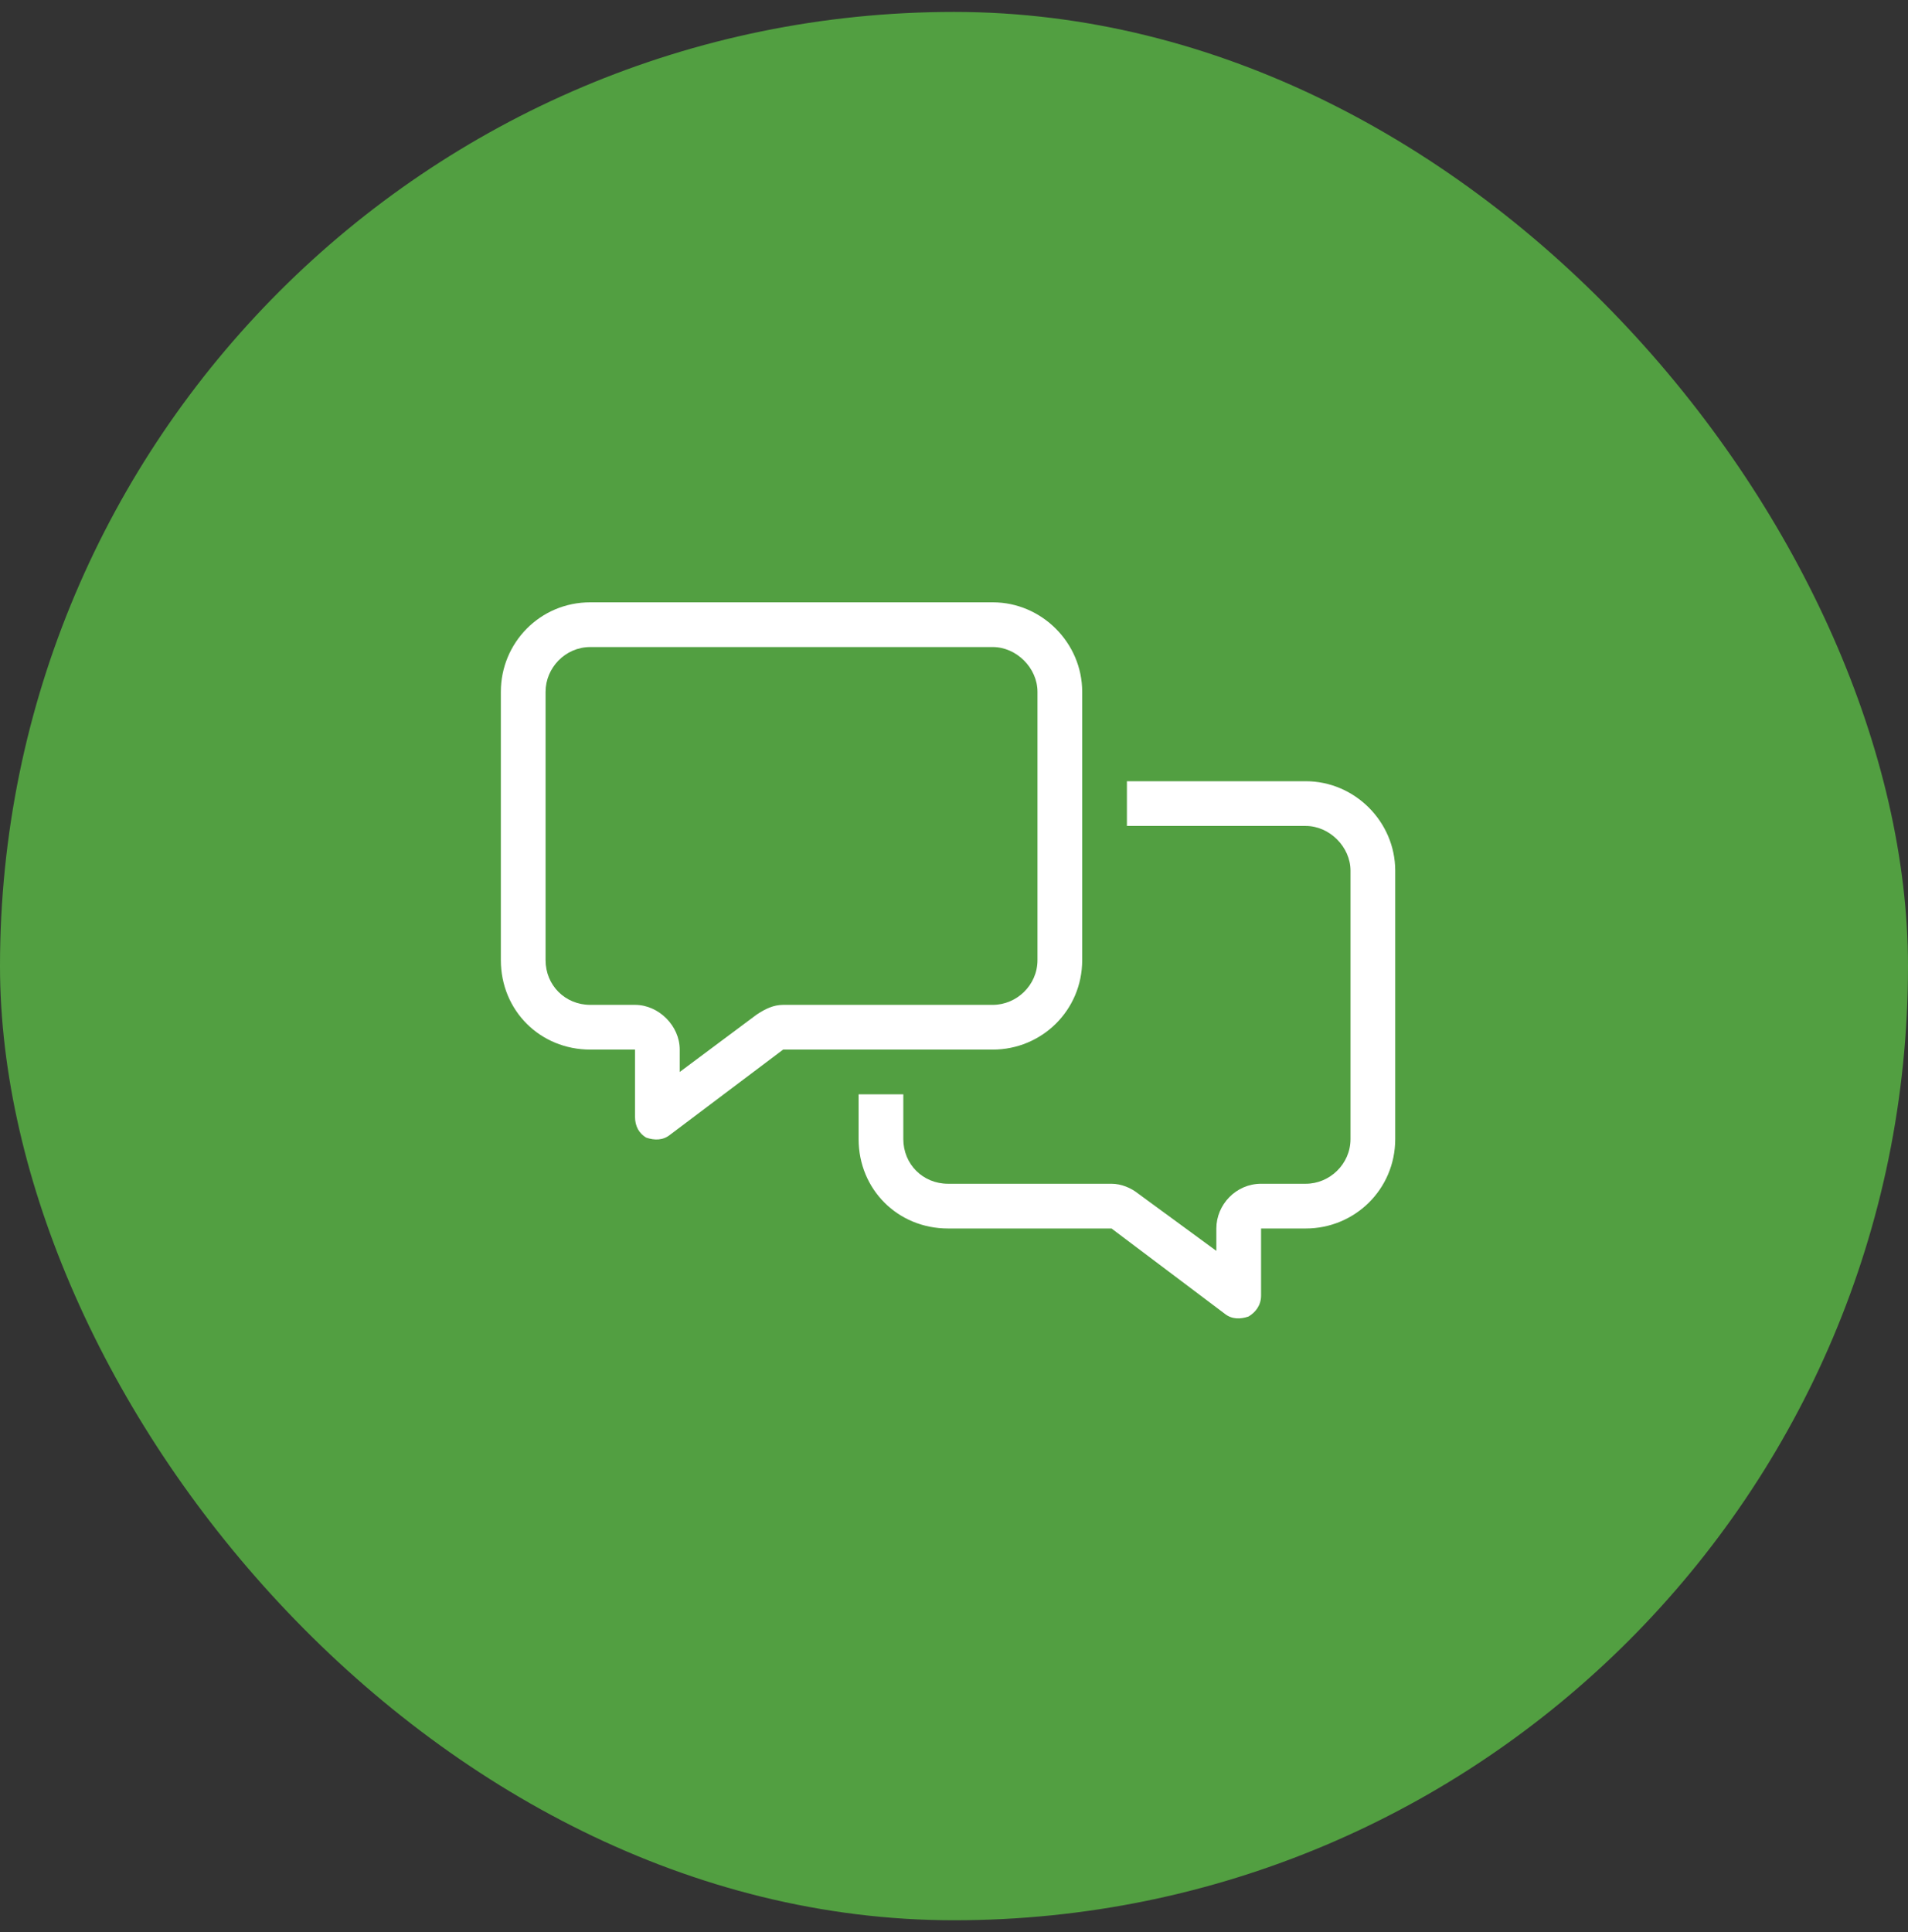 <svg width="80" height="81" viewBox="0 0 80 81" fill="none" xmlns="http://www.w3.org/2000/svg">
<rect x="0" y="0" width="80" height="81" fill="#333333" stroke="none"/>
<rect y="0.5" width="80" height="80" rx="40" fill="#529F41"/>
<path d="M32.836 42.125H41.625C42.621 42.125 43.5 41.305 43.5 40.25V29C43.5 28.004 42.621 27.125 41.625 27.125H24.75C23.695 27.125 22.875 28.004 22.875 29V40.25C22.875 41.305 23.695 42.125 24.75 42.125H26.625C27.621 42.125 28.5 43.004 28.5 44V44.938L31.723 42.535C32.074 42.301 32.426 42.125 32.836 42.125ZM41.625 44H32.836L28.09 47.574C27.797 47.809 27.445 47.809 27.094 47.691C26.801 47.516 26.625 47.223 26.625 46.812V45.875V44H24.75C22.641 44 21 42.359 21 40.25V29C21 26.949 22.641 25.25 24.75 25.25H41.625C43.676 25.25 45.375 26.949 45.375 29V40.25C45.375 42.359 43.676 44 41.625 44ZM39.75 51.5C37.641 51.5 36 49.859 36 47.75V45.875H37.875V47.75C37.875 48.805 38.695 49.625 39.75 49.625H46.605C47.016 49.625 47.426 49.801 47.719 50.035L51 52.438V51.5C51 50.504 51.82 49.625 52.875 49.625H54.75C55.746 49.625 56.625 48.805 56.625 47.75V36.5C56.625 35.504 55.746 34.625 54.75 34.625H47.25V32.75H54.75C56.801 32.75 58.5 34.449 58.5 36.5V47.75C58.5 49.859 56.801 51.5 54.75 51.5H52.875V53.375V54.312C52.875 54.723 52.641 55.016 52.348 55.191C51.996 55.309 51.645 55.309 51.352 55.074L46.605 51.5H39.75Z" fill="white"/>
</svg>
